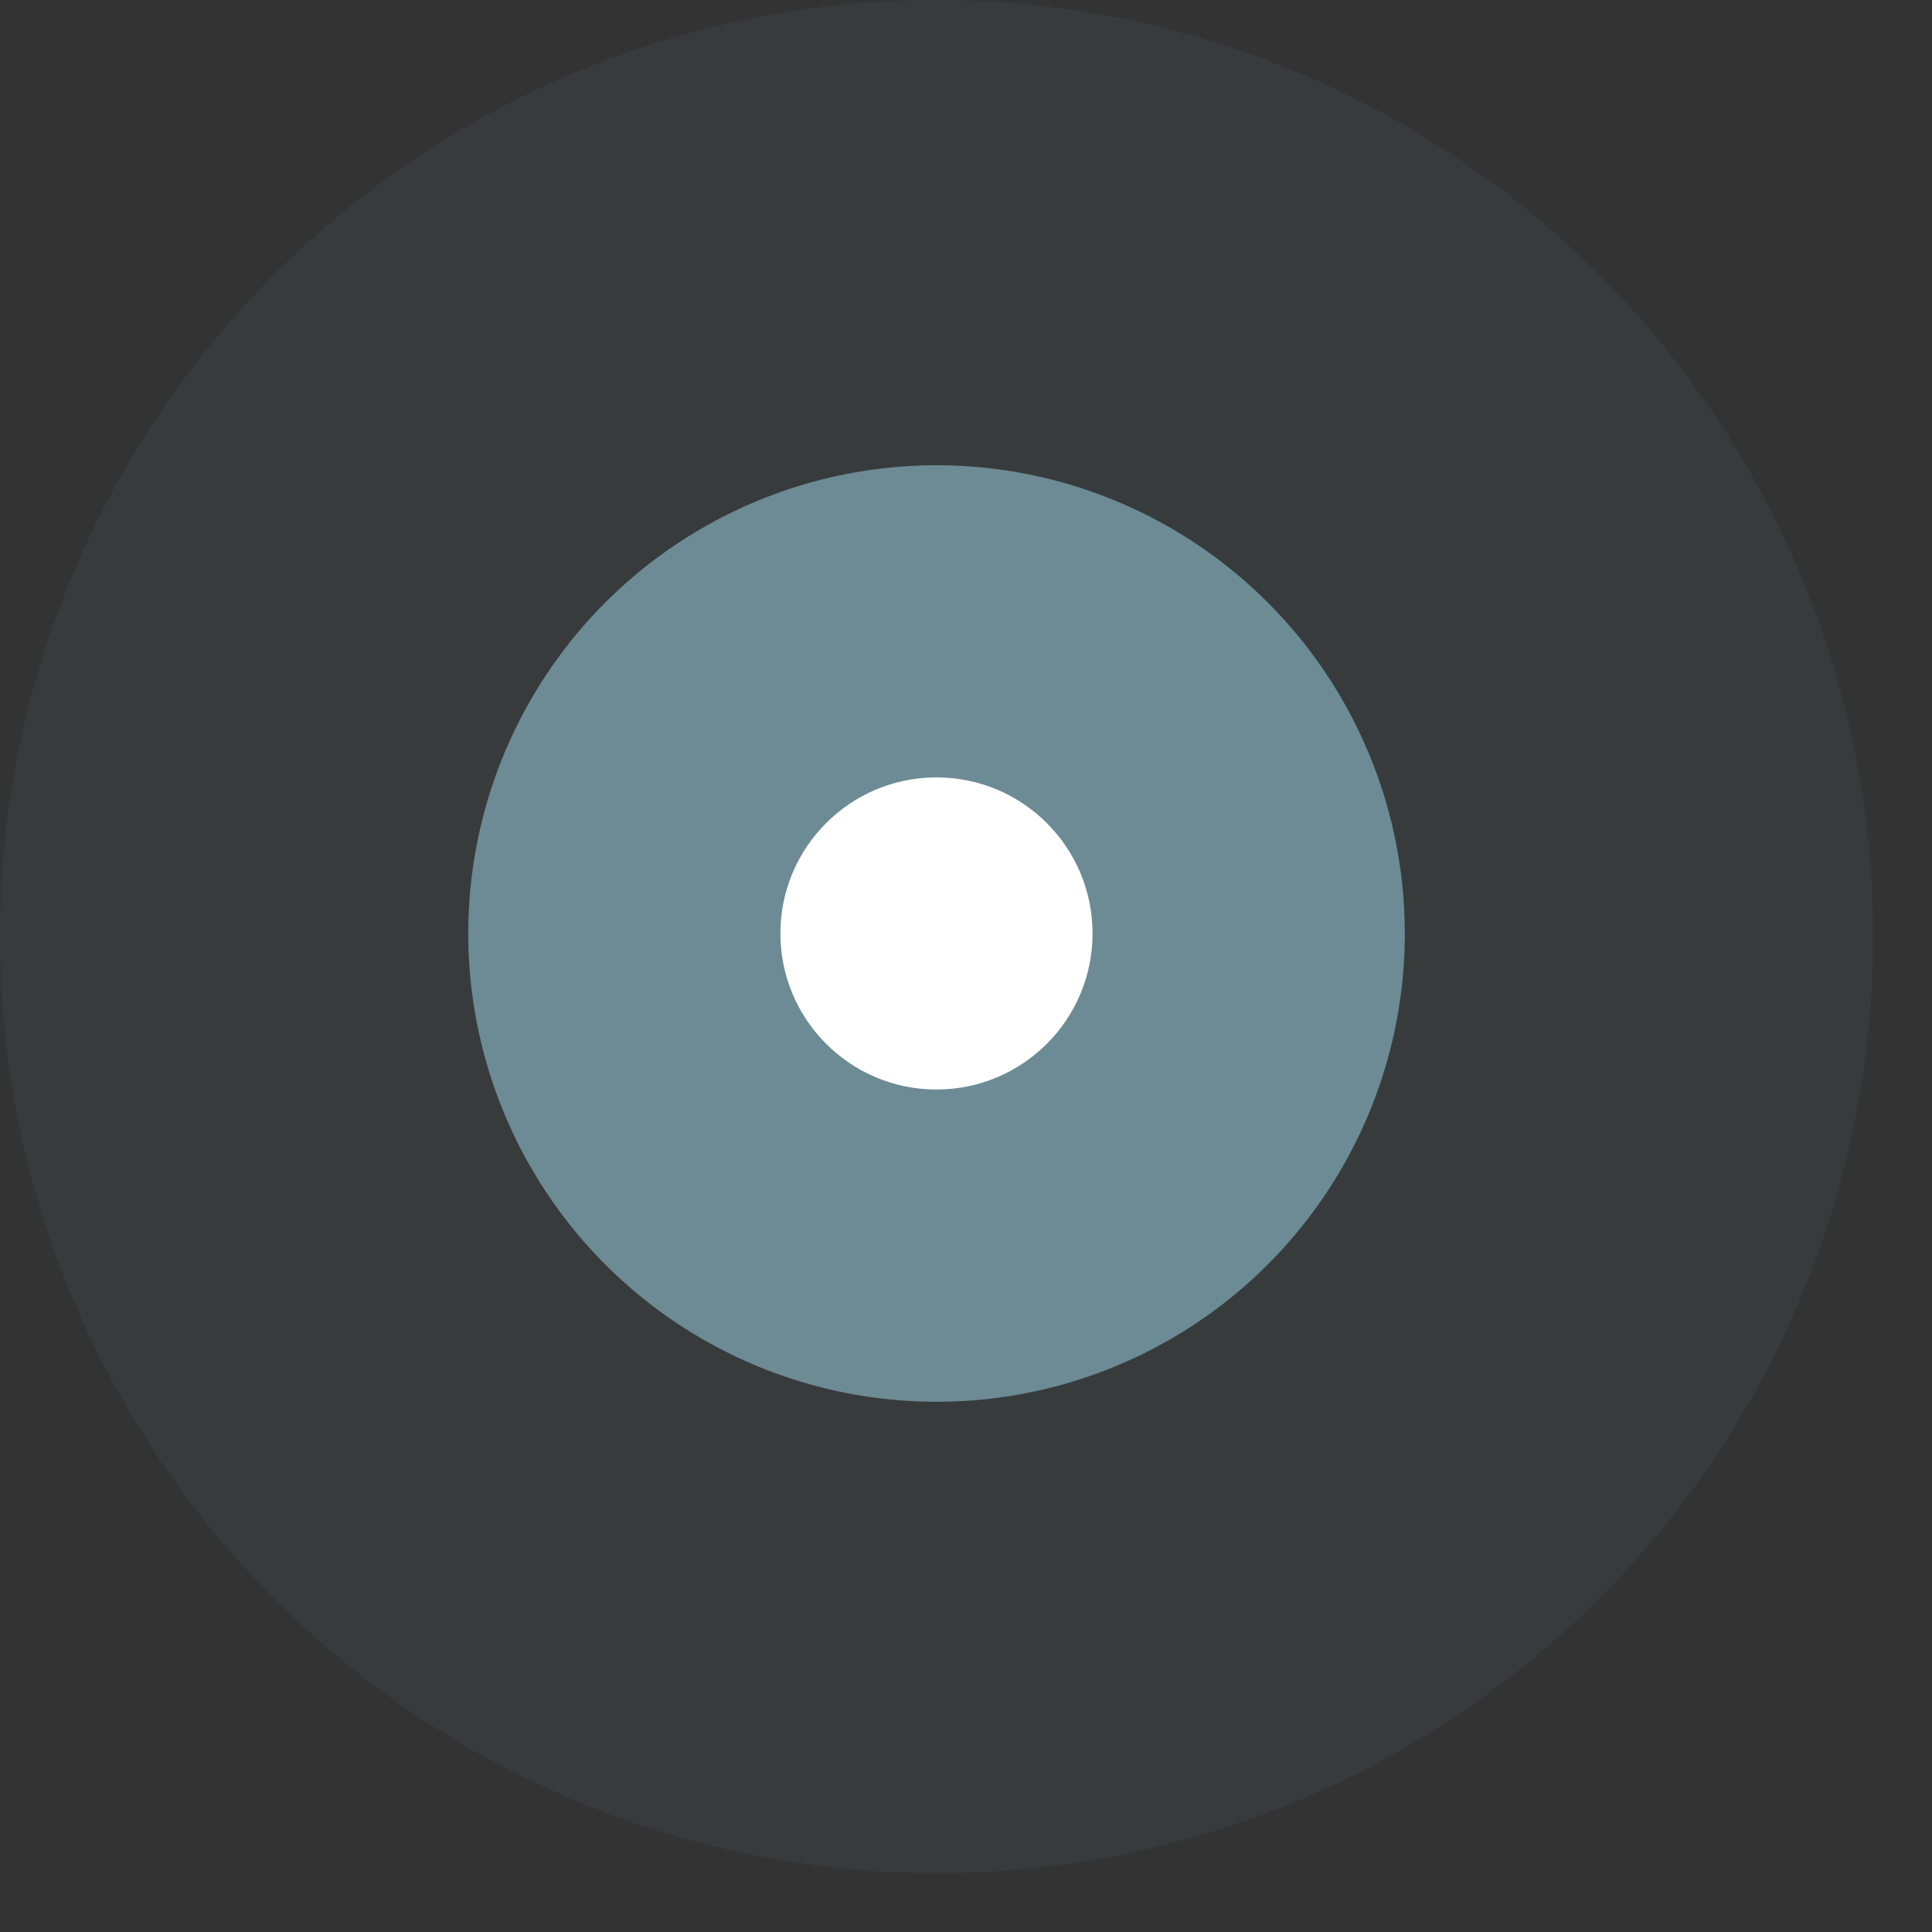 <?xml version="1.0" encoding="UTF-8"?> <svg xmlns="http://www.w3.org/2000/svg" width="32" height="32" viewBox="0 0 32 32" fill="none"><rect x="0" y="0" width="32" height="32" fill="#333333" stroke="none"/><circle opacity="0.1" cx="15.512" cy="15.512" r="15.512" fill="#6C8B95"></circle><circle cx="15.512" cy="15.462" r="7.756" fill="#6C8B95"></circle><circle cx="15.511" cy="15.461" r="2.585" fill="white"></circle></svg> 